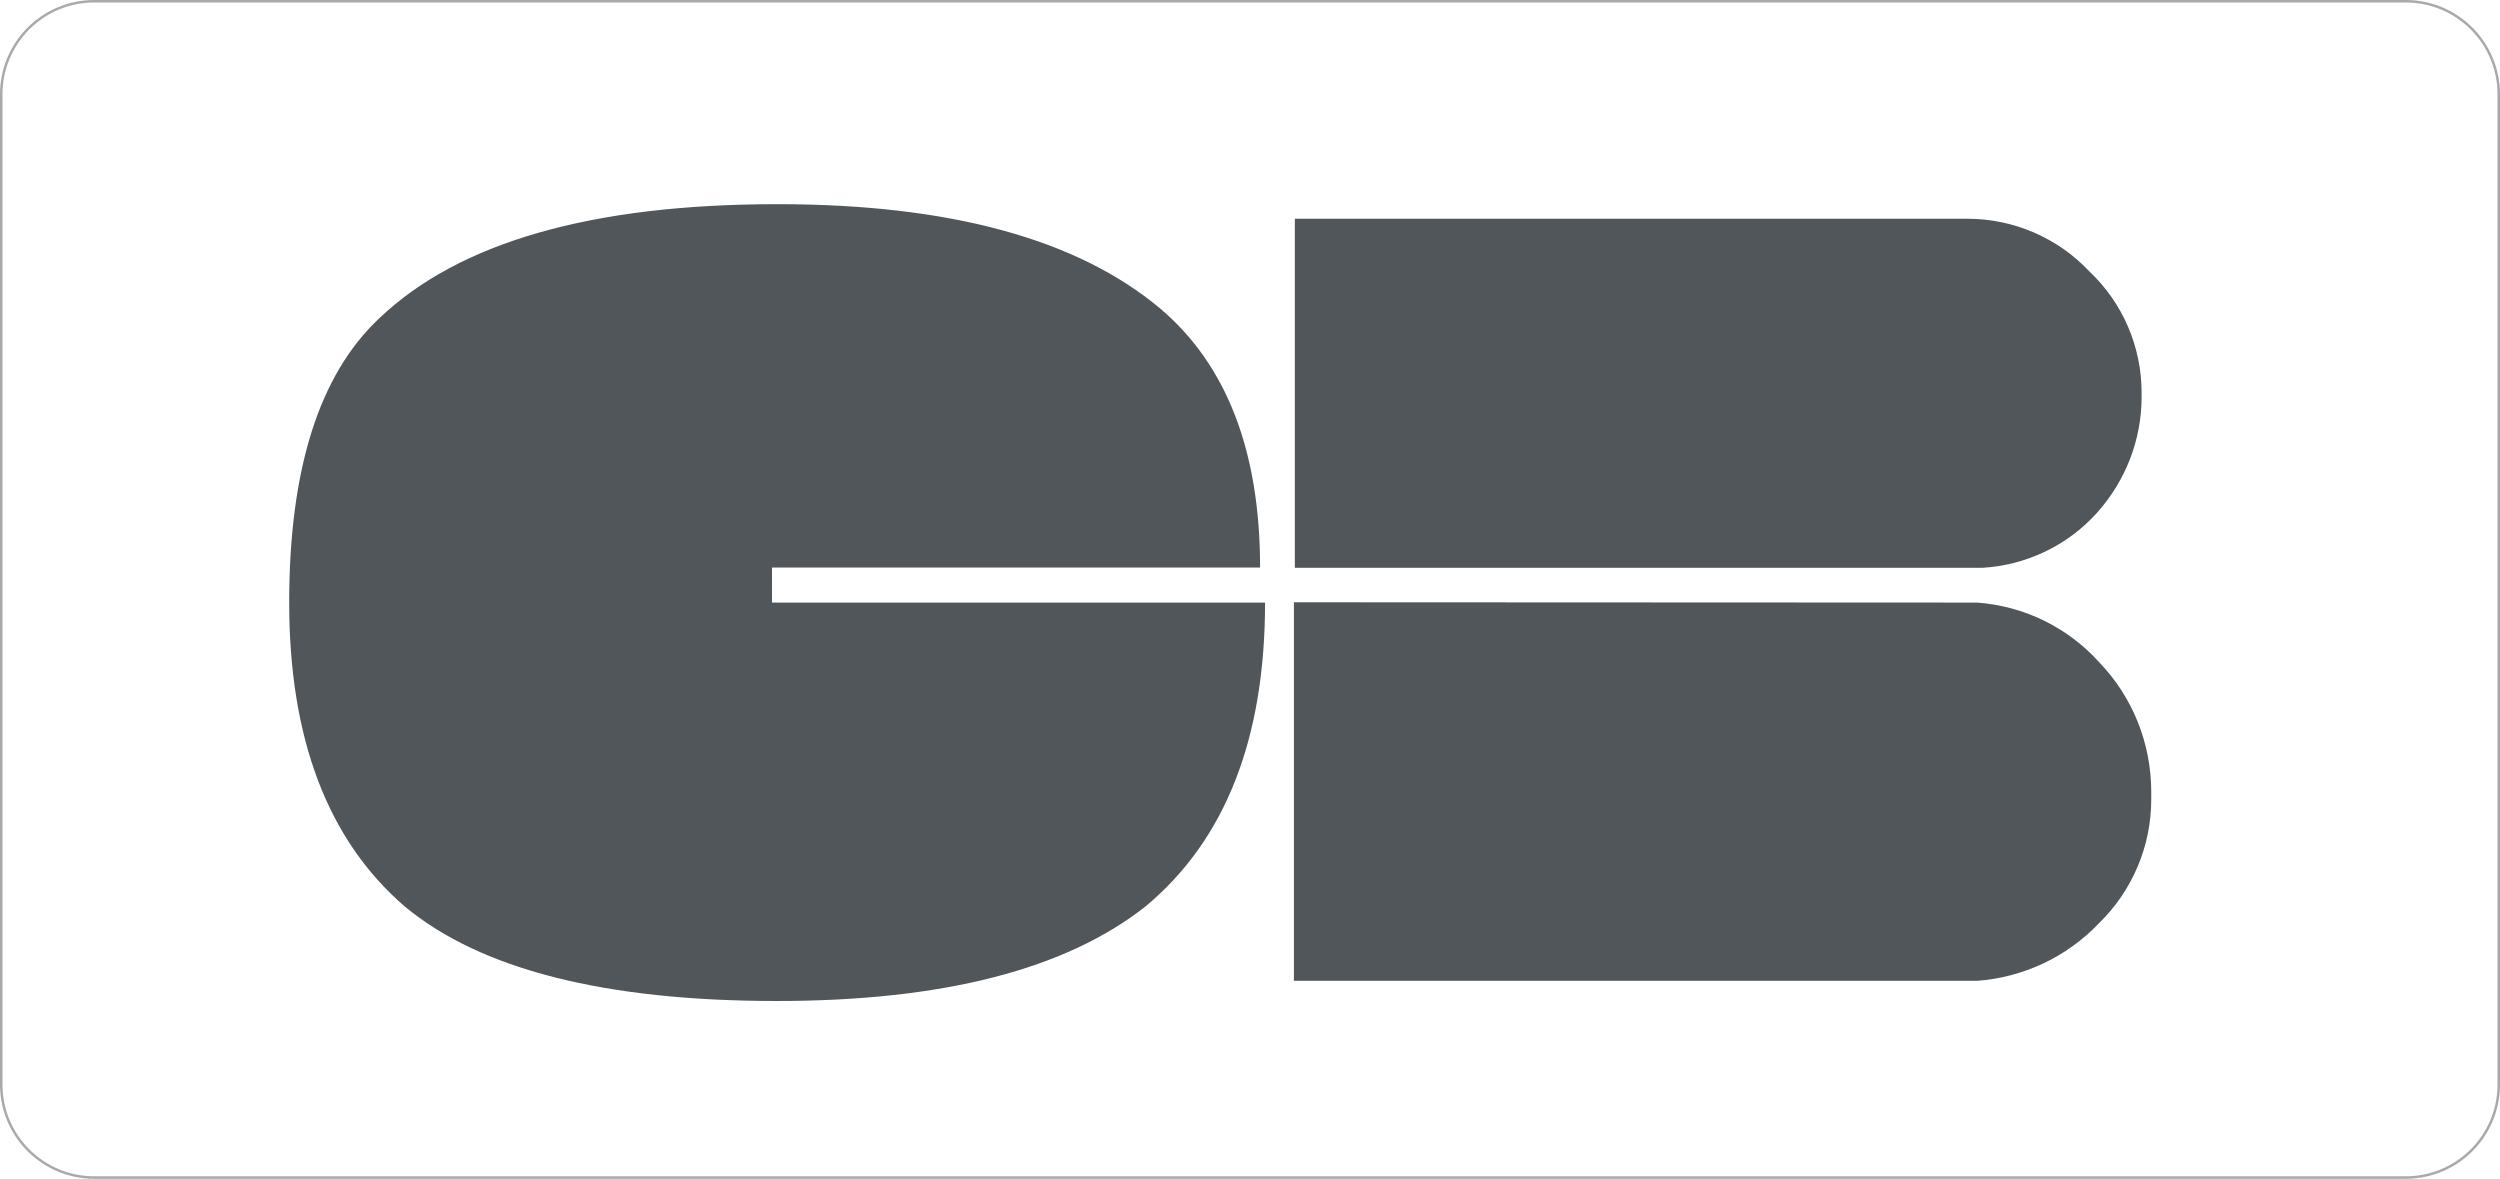 <?xml version="1.0" encoding="utf-8"?>
<!-- Generator: Adobe Illustrator 23.0.6, SVG Export Plug-In . SVG Version: 6.00 Build 0)  -->
<svg version="1.1" id="Calque_1" xmlns="http://www.w3.org/2000/svg" xmlns:xlink="http://www.w3.org/1999/xlink" x="0px" y="0px"
	 viewBox="0 0 805.7 379.9" style="enable-background:new 0 0 805.7 379.9;" xml:space="preserve">
<style type="text/css">
	.st0{fill:#505659;}
	.st1{fill:none;stroke:#A7AAAC;stroke-width:0.81;stroke-miterlimit:10;}
</style>
<title>cb-grisfonce</title>
<g id="cb">
	<path class="st0" d="M248.8,194.2h158.9c0,43.9-12.8,76.5-38.5,97.9c-25.7,20.3-65.3,30.5-118.8,30.5c-55.6,0-95.6-10.2-120-30.5
		c-24.8-21.4-37.2-54.1-37.2-97.9c0-42.8,9.6-73.3,28.9-91.5c25.7-24.6,68.5-36.9,128.4-36.9C306,65.8,347.2,77,374,99.5
		c21.4,18.2,32.1,46,32.1,83.4H248.8V194.2z M638.8,183H417.3V70.5h216.8c14.8,0,29,6.1,39.2,16.9l0,0
		c10.8,10.2,16.9,24.3,16.9,39.2v0.2l0,0c0,0.3,0,0.7,0,1.1c0,13.9-5.2,27.2-14.5,37.5v0C666.2,175.9,652.9,182.2,638.8,183
		l-0.1-0.1L638.8,183z M637.2,194.2c15.1,1.1,29.2,8,39.3,19.2l0,0c10.8,11.2,16.8,26.2,16.8,41.8c0,0.5,0,1,0,1.5v0
		c0,0.3,0,0.7,0,1c0,15-6.1,29.4-16.9,39.9l0,0c-10.3,10.8-24.3,17.4-39.2,18.5H417v-122L637.2,194.2z"/>
</g>
<g id="carre">
	<path class="st1" d="M30.4,0.4h744.9c16.6,0,30,13.4,30,30v319.1c0,16.6-13.4,30-30,30H30.4c-16.6,0-30-13.4-30-30V30.4
		C0.4,13.8,13.8,0.4,30.4,0.4z"/>
</g>
</svg>
